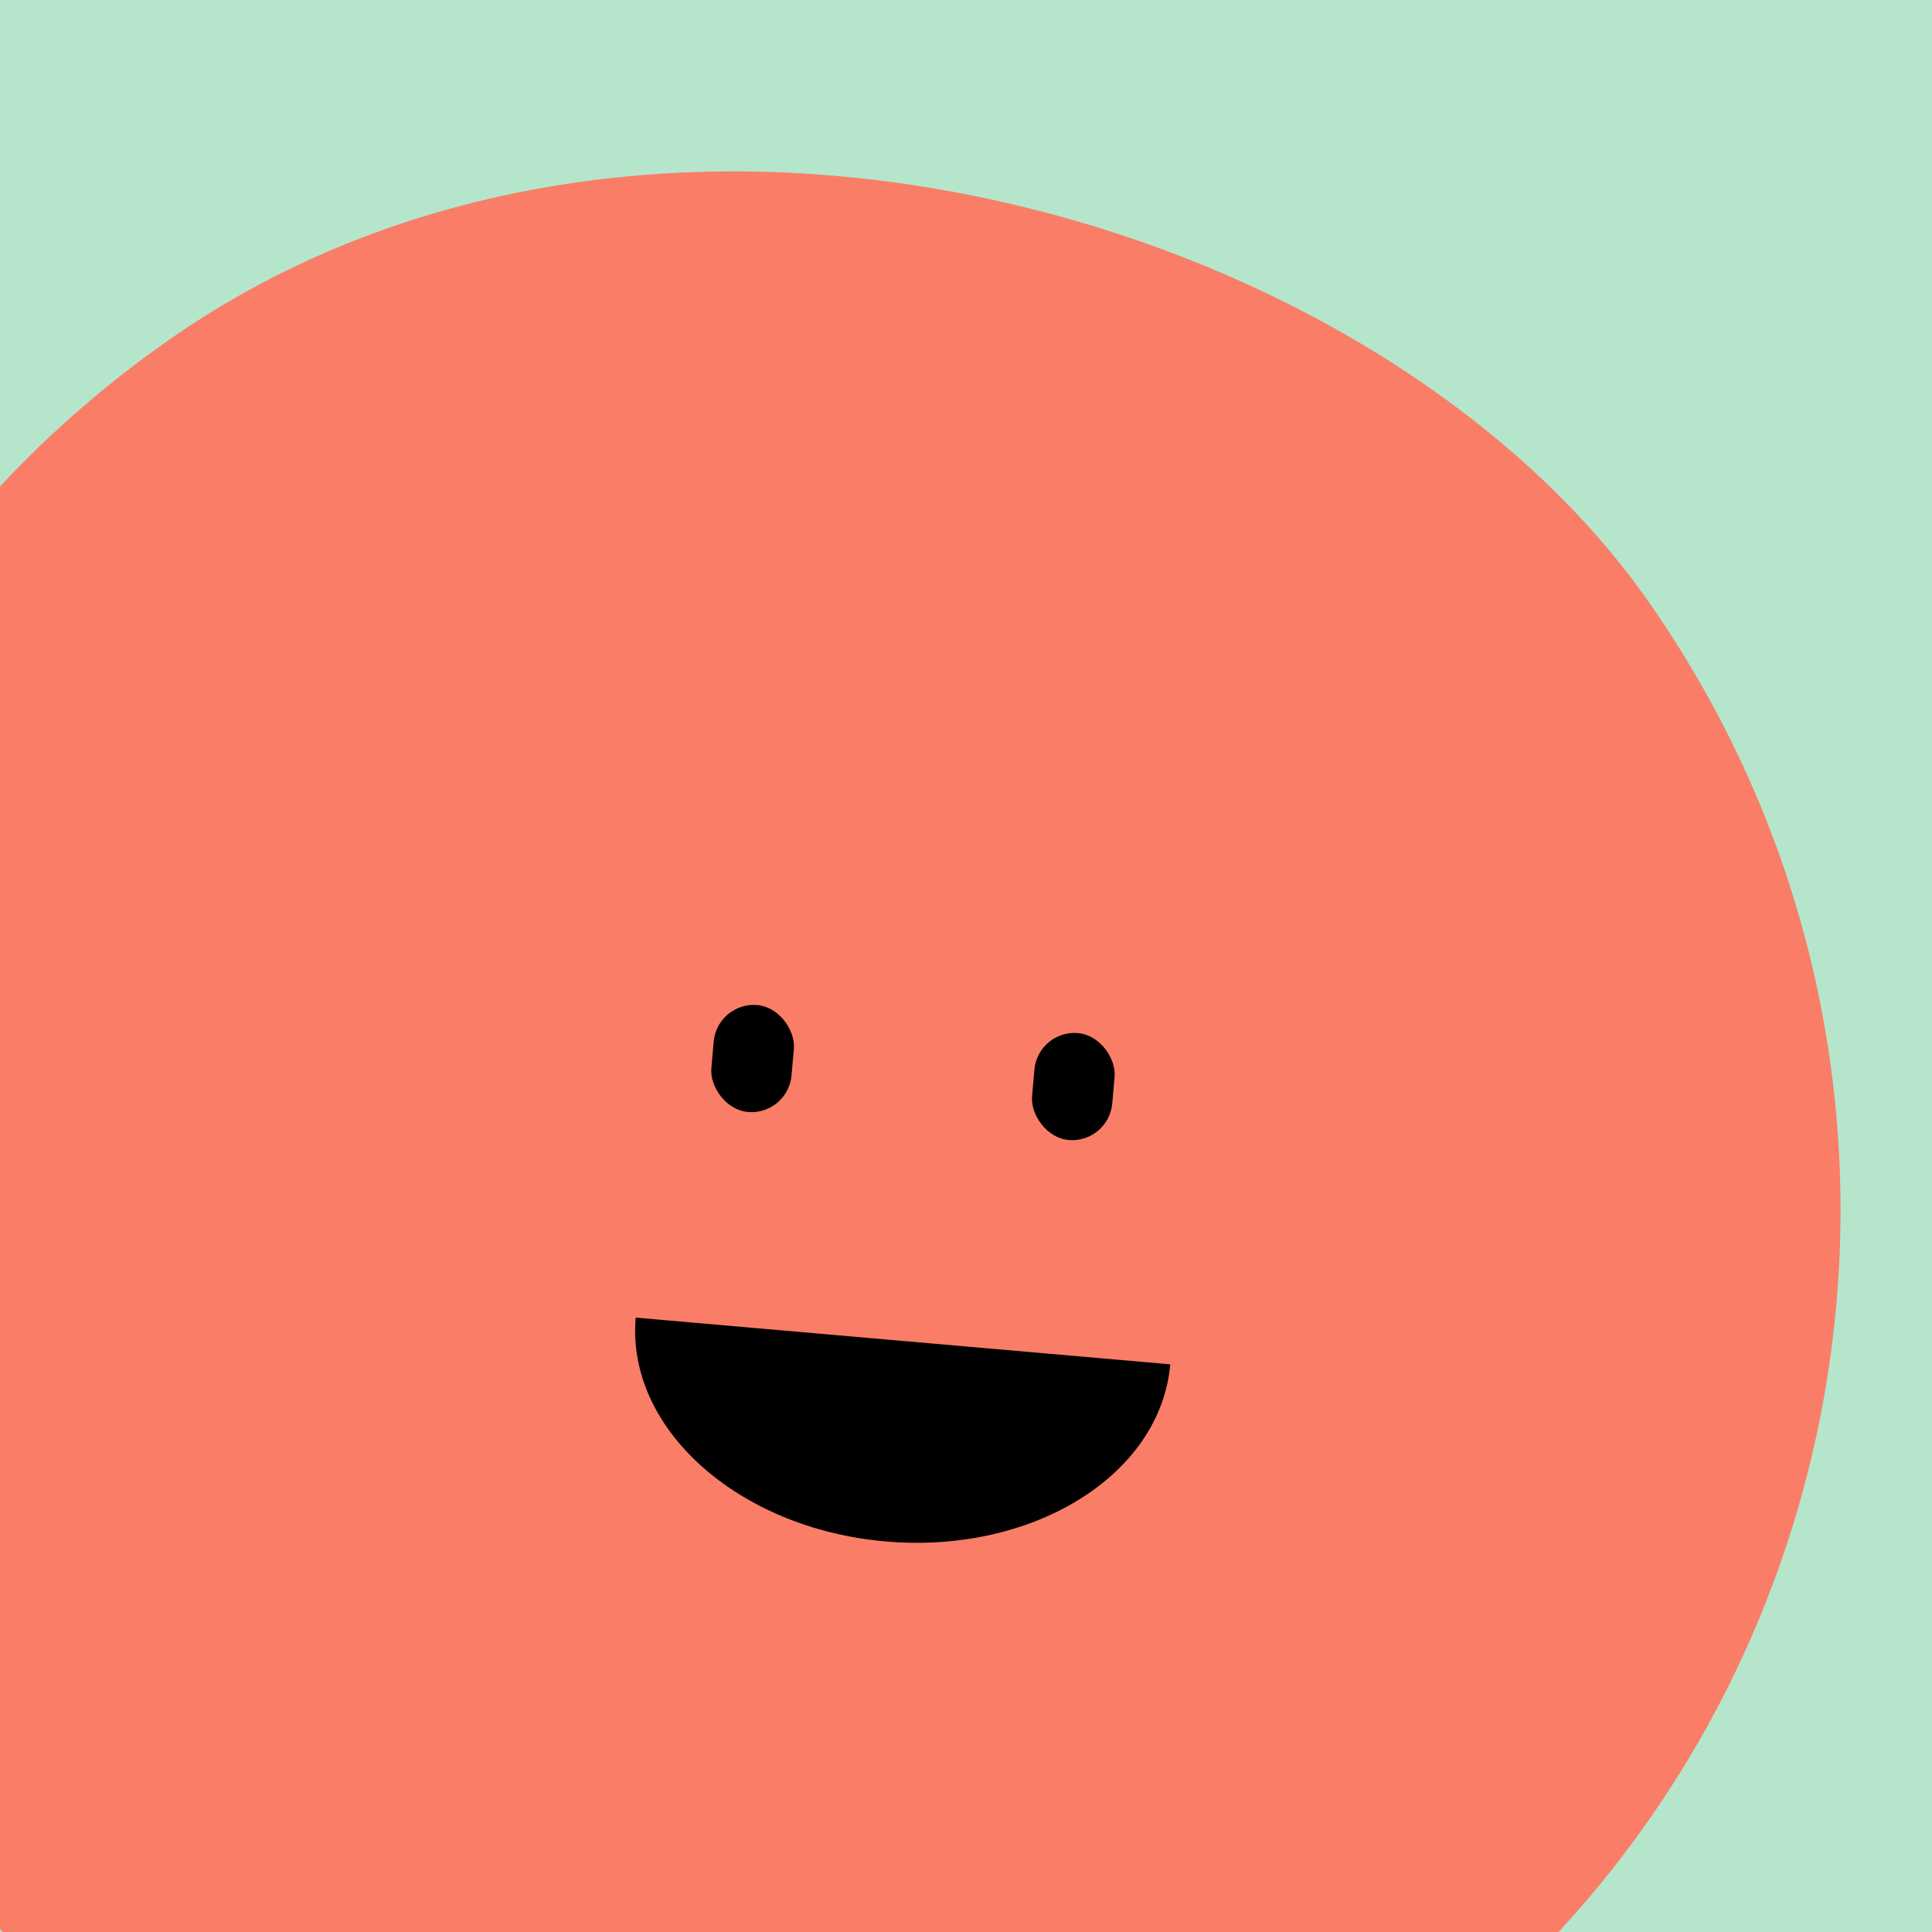 <svg width="86.0" height="86.0" preserveAspectRatio="xMinYMin meet" viewBox="0 0 86 86" xmlns="http://www.w3.org/2000/svg" version="1.0" fill-rule="evenodd" xmlns:xlink="http://www.w3.org/1999/xlink"><title>...</title><desc>...</desc><g id="group" transform="scale(1,-1) translate(0,-86)" clip="0 0 86 86"><g transform=""><g transform=" matrix(2.389,0,0,-2.389,0,86)"><g transform=""><rect x="0.0" y="0.0" width="36.0" height="36.0" style="stroke: none; stroke-linecap: butt; stroke-width: 1; fill: rgb(71%,90%,80%); fill-rule: evenodd;"/><g transform=" matrix(-0.901,0.631,-0.631,-0.901,42.069,27.42)"><rect x="0.0" y="0.0" width="36.0" height="36.0" rx="18.0" ry="18.0" style="stroke: none; stroke-linecap: butt; stroke-width: 1; fill: rgb(98%,49%,41%); fill-rule: evenodd;"/></g><g transform=" matrix(0.996,0.087,-0.087,0.996,0.637,3.5)"><g transform=""><path d="M 13 20 C 13 22.071 15.239 23.75 18 23.75 C 20.761 23.75 23 22.071 23 20 Z " style="stroke: none; stroke-linecap: butt; stroke-width: 0; fill: rgb(0%,0%,0%); fill-rule: evenodd;"/><path d="M 13 20 C 13 22.071 15.239 23.75 18 23.75 C 20.761 23.75 23 22.071 23 20 " style="stroke: none; stroke-linecap: butt; stroke-width: 1; fill: none; fill-rule: evenodd;"/></g><rect x="14.0" y="14.0" width="1.5" height="2.0" rx="0.75" ry="0.75" style="stroke: none; stroke-linecap: butt; stroke-width: 1; fill: rgb(0%,0%,0%); fill-rule: evenodd;"/><rect x="20.0" y="14.0" width="1.5" height="2.0" rx="0.75" ry="0.75" style="stroke: none; stroke-linecap: butt; stroke-width: 1; fill: rgb(0%,0%,0%); fill-rule: evenodd;"/></g></g></g></g></g></svg>